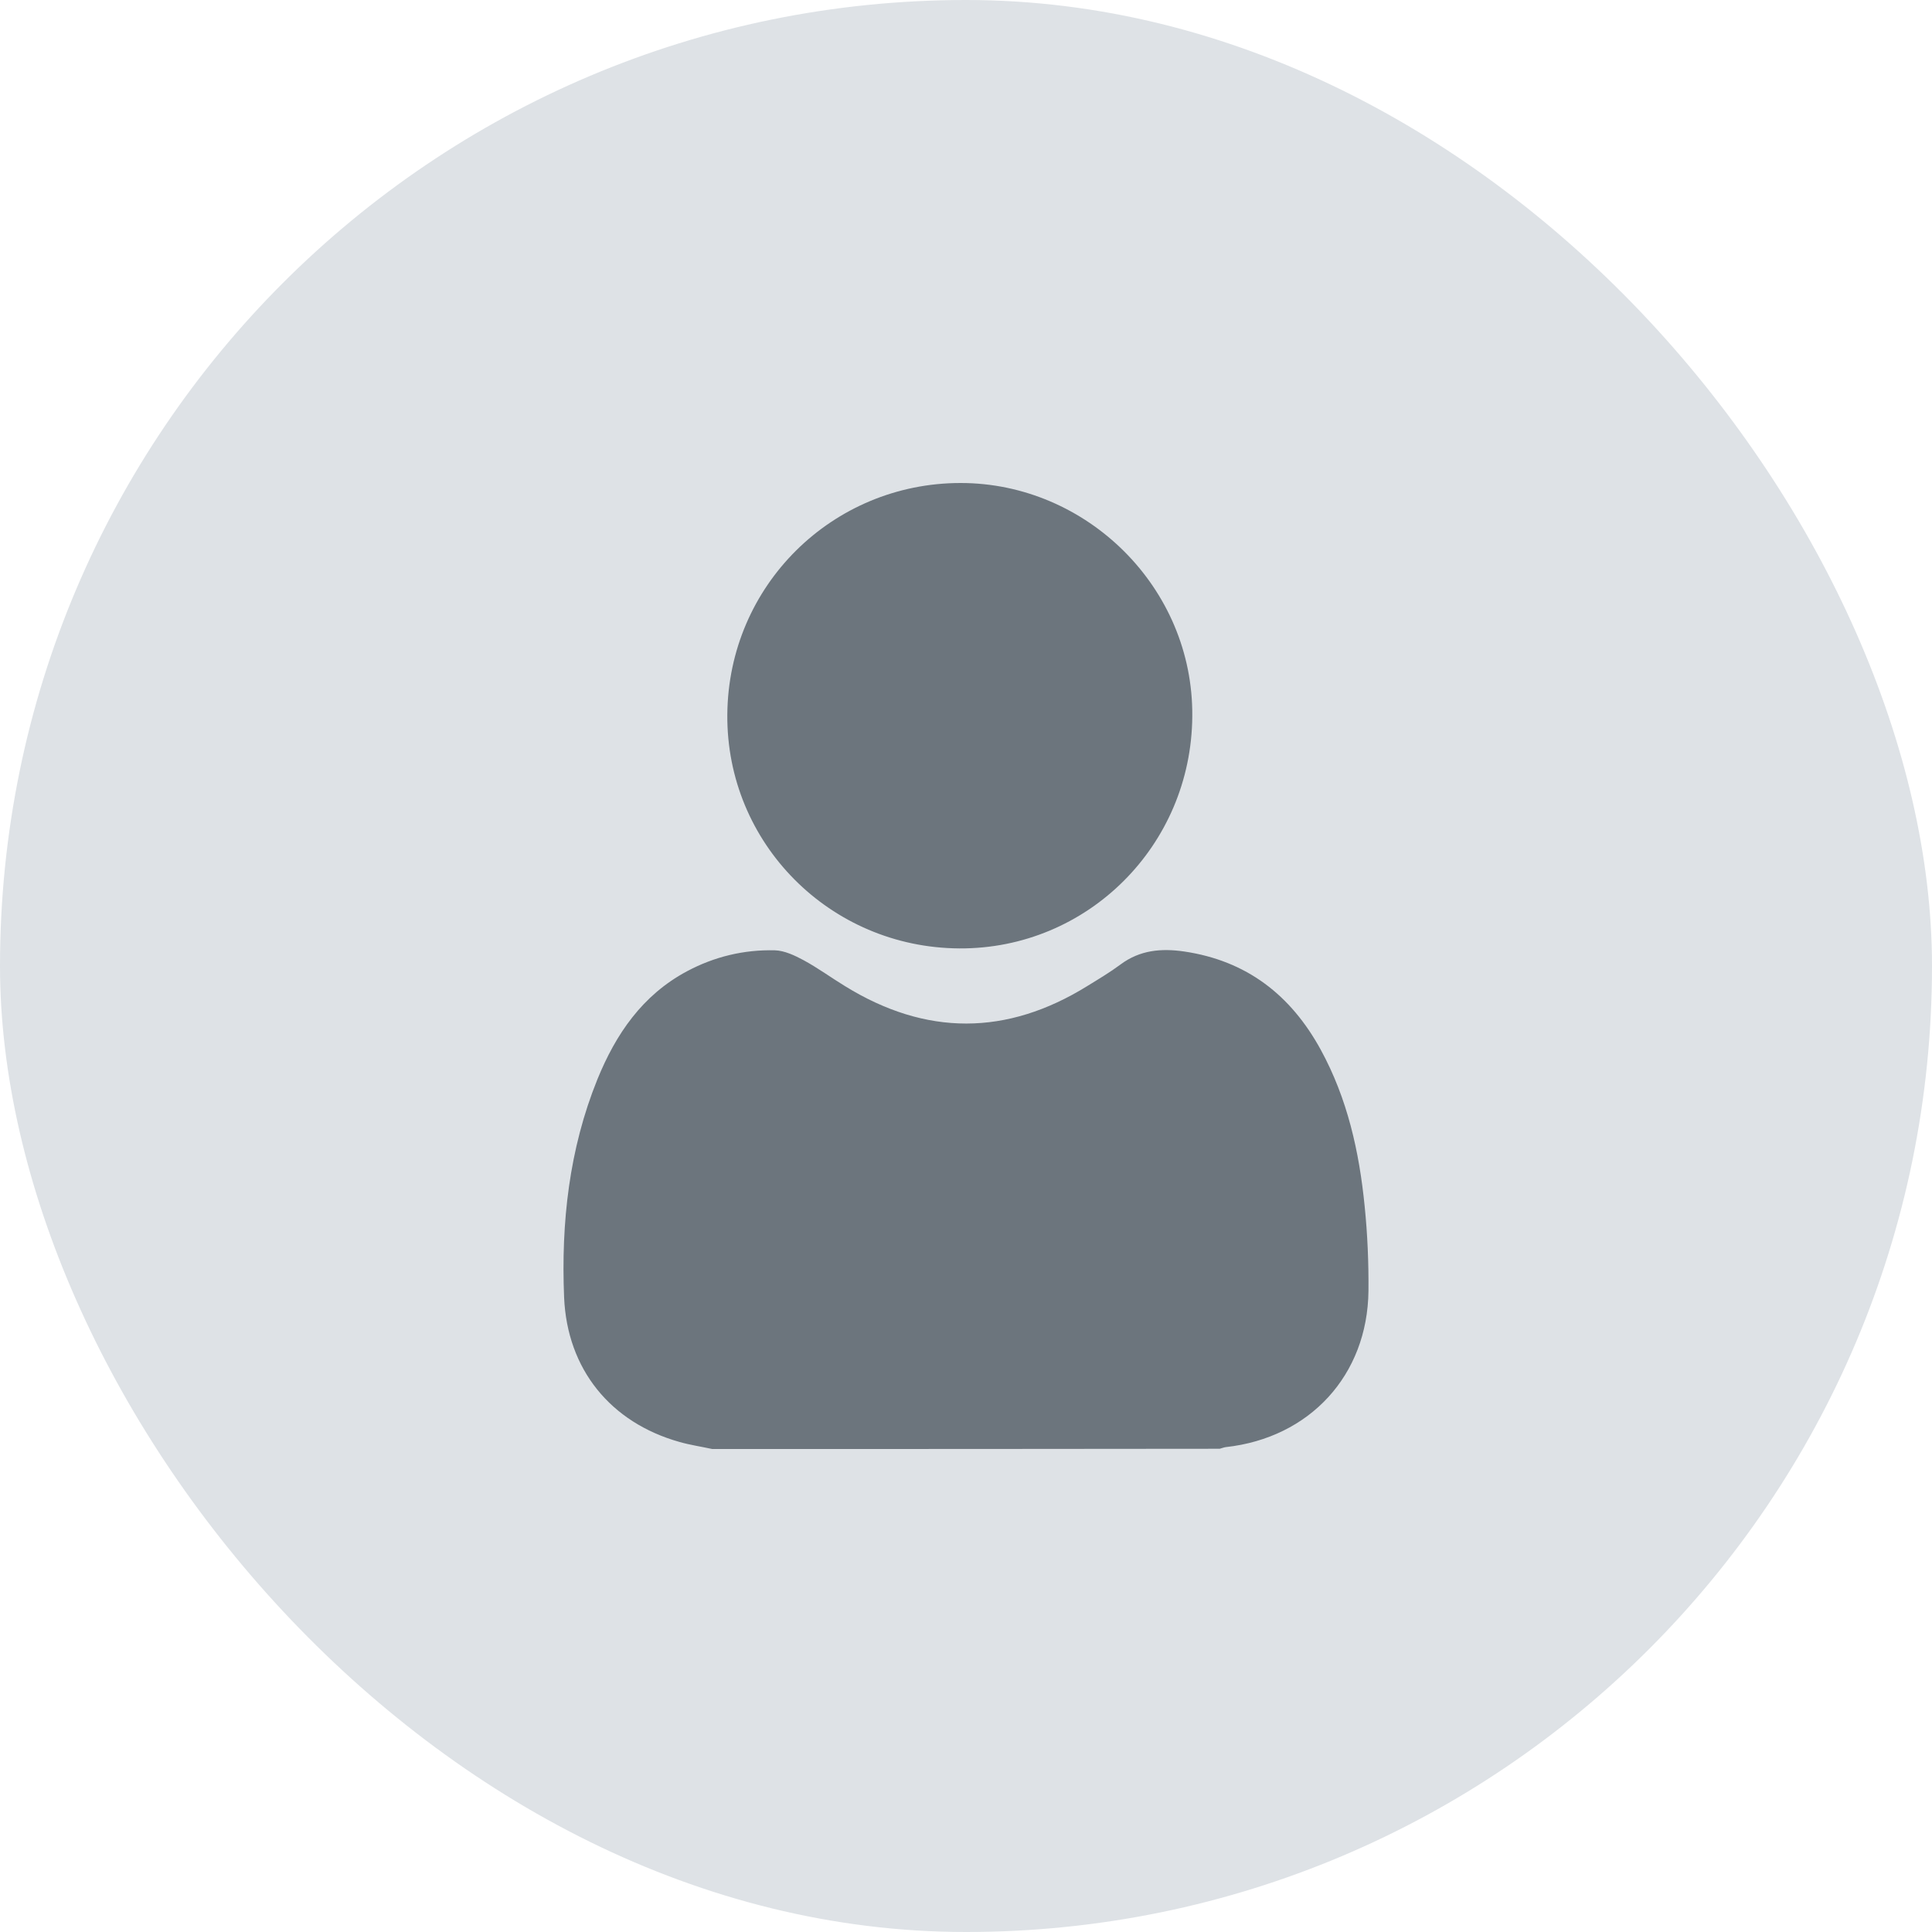 <svg width="48" height="48" viewBox="0 0 48 48" fill="none" xmlns="http://www.w3.org/2000/svg">
<rect width="48" height="48" rx="24" fill="#DEE2E6"/>
<path d="M17.694 36C17.424 35.941 17.142 35.9 16.878 35.824C15.171 35.343 14.091 34.022 14.015 32.232C13.939 30.377 14.139 28.552 14.843 26.814C15.3 25.693 15.957 24.725 17.066 24.132C17.747 23.768 18.48 23.592 19.249 23.61C19.489 23.616 19.748 23.739 19.965 23.856C20.323 24.05 20.651 24.291 20.997 24.502C23.004 25.74 25.011 25.74 27.017 24.496C27.293 24.326 27.58 24.155 27.839 23.962C28.32 23.604 28.848 23.557 29.417 23.639C30.972 23.868 32.069 24.719 32.814 26.081C33.477 27.296 33.77 28.61 33.905 29.972C33.976 30.671 34.005 31.375 33.999 32.073C33.976 34.169 32.538 35.724 30.455 35.953C30.403 35.959 30.356 35.982 30.303 35.994C26.096 36 21.895 36 17.694 36Z" fill="#6C757D"/>
<path d="M23.837 23.563C20.622 23.545 18.046 20.951 18.07 17.758C18.093 14.547 20.68 12 23.866 12C27 12 29.652 14.6 29.622 17.799C29.599 21.009 27.017 23.58 23.837 23.563Z" fill="#6C757D"/>
</svg>
